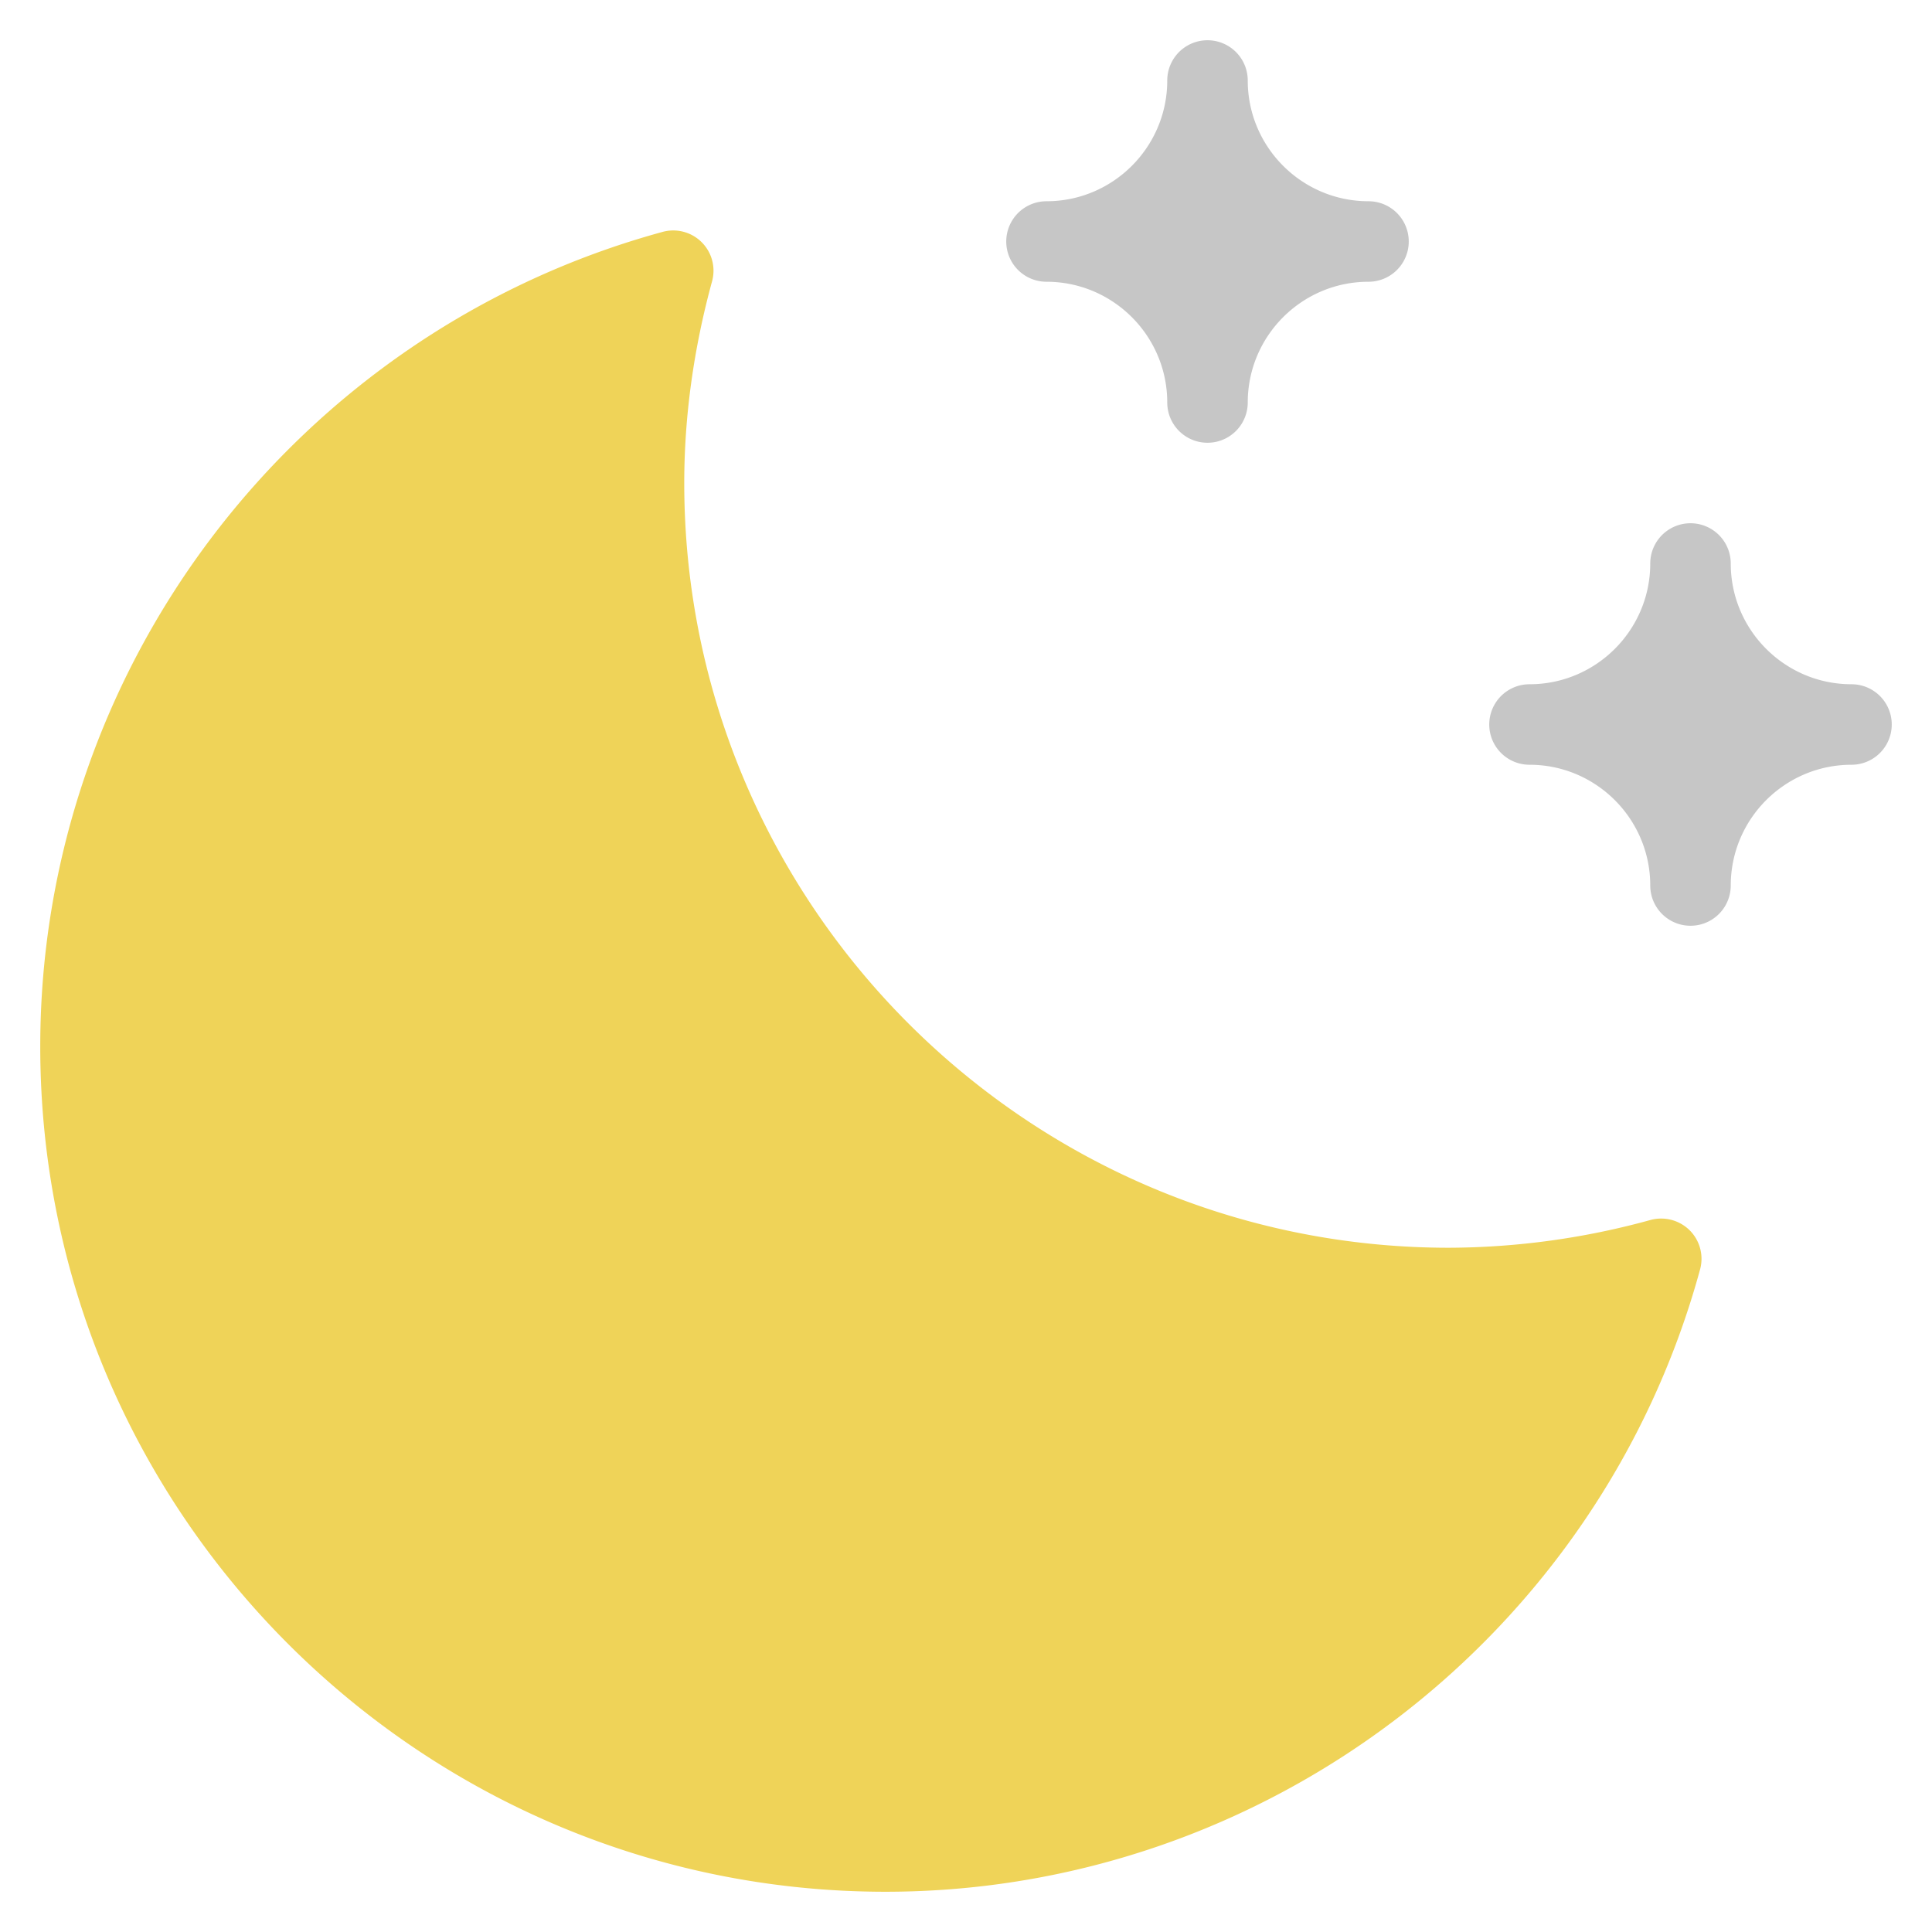 <?xml version="1.0" encoding="utf-8"?>

<svg width="800px" height="800px" viewBox="0 0 1024 1024" class="icon"  version="1.1" xmlns="http://www.w3.org/2000/svg"><path d="M895.573 652.096a21.504 21.504 0 0 0-20.693-5.504A406.187 406.187 0 0 1 768 661.333c-223.509 0-405.333-181.824-405.333-405.333 0-35.136 4.949-71.104 14.741-106.88a21.333 21.333 0 0 0-26.197-26.219C156.971 175.957 21.333 353.515 21.333 554.667c0 247.04 200.96 448 448 448 201.173 0 378.709-135.637 431.744-329.856a21.333 21.333 0 0 0-5.504-20.715z" fill="#EFD358" /><path d="M725.333 106.667c-35.285 0-64-28.715-64-64a21.333 21.333 0 1 0-42.667 0c0 35.285-28.715 64-64 64a21.333 21.333 0 1 0 0 42.667c35.285 0 64 28.715 64 64a21.333 21.333 0 1 0 42.667 0c0-35.285 28.715-64 64-64a21.333 21.333 0 1 0 0-42.667zM981.333 362.667c-35.285 0-64-28.715-64-64a21.333 21.333 0 1 0-42.667 0c0 35.285-28.715 64-64 64a21.333 21.333 0 1 0 0 42.667c35.285 0 64 28.715 64 64a21.333 21.333 0 1 0 42.667 0c0-35.285 28.715-64 64-64a21.333 21.333 0 1 0 0-42.667z" fill="#C6C6C6" /></svg>